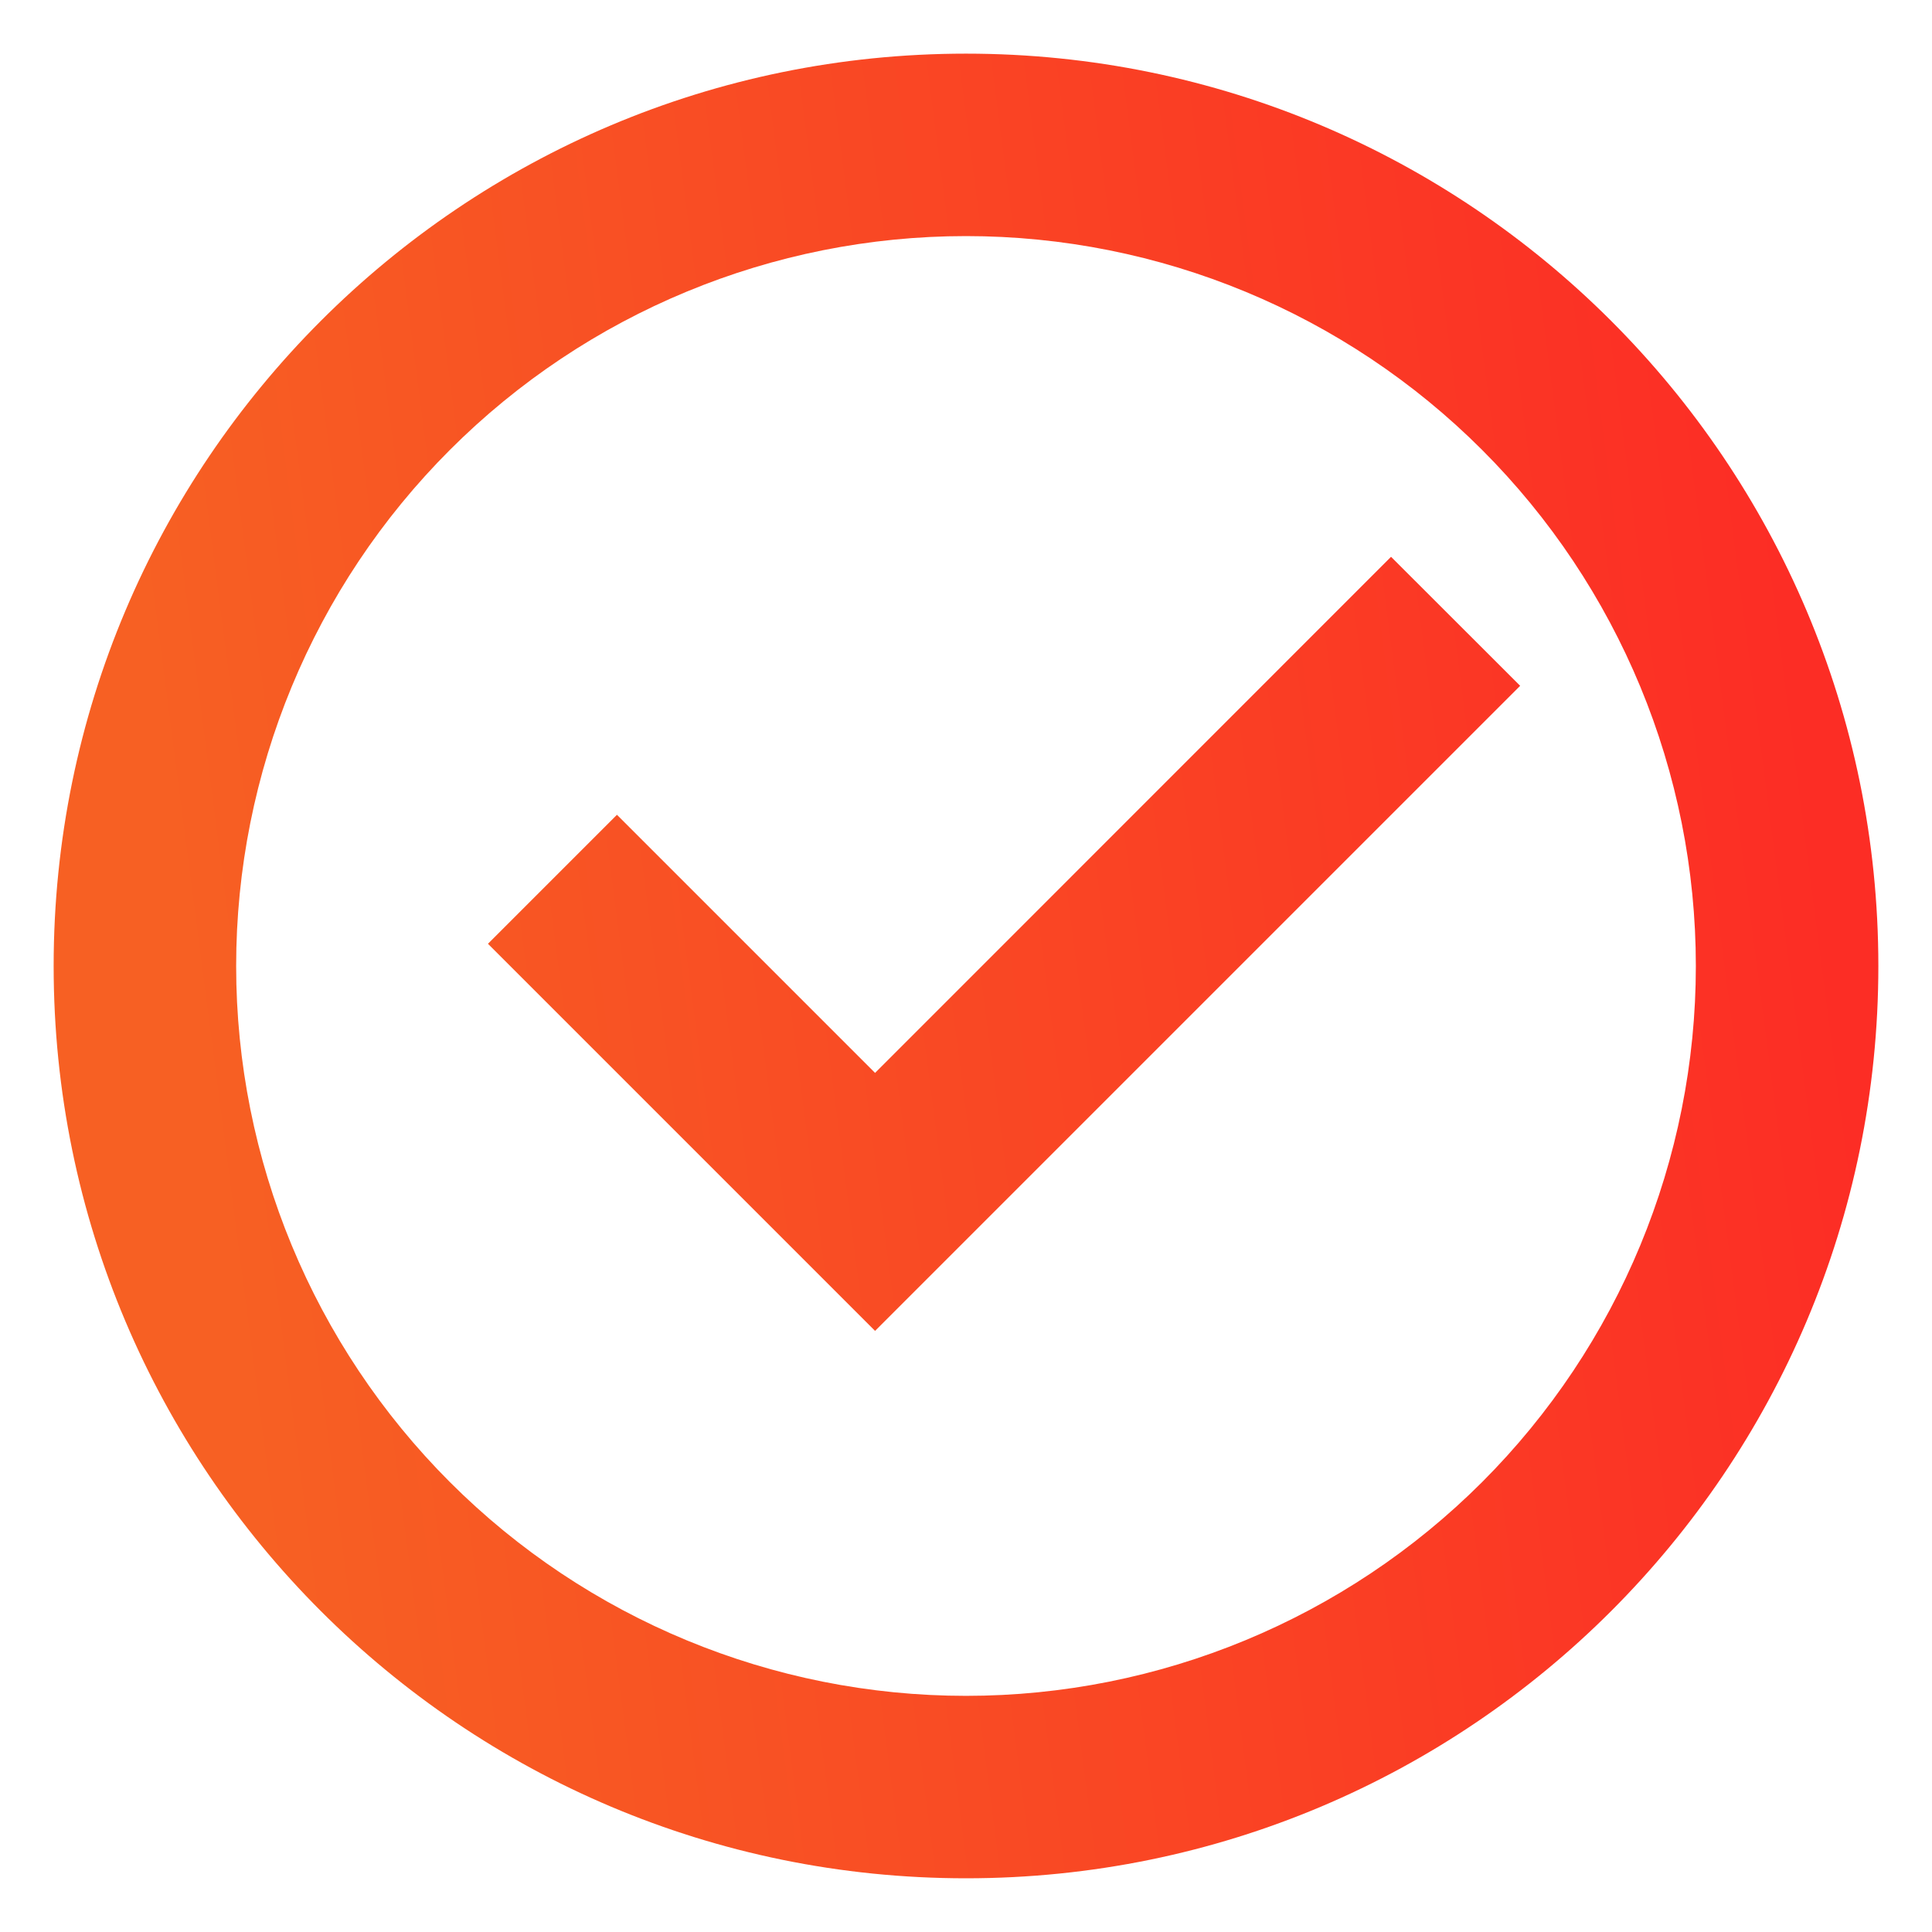 <svg width="30" height="30" viewBox="0 0 30 30" fill="none" xmlns="http://www.w3.org/2000/svg">
<path d="M15 29.166C7.176 29.166 0.833 22.824 0.833 15C0.833 7.175 7.176 0.833 15 0.833C22.824 0.833 29.167 7.175 29.167 15C29.167 22.824 22.824 29.166 15 29.166ZM15 26.333C18.006 26.333 20.888 25.139 23.014 23.014C25.139 20.888 26.333 18.006 26.333 15C26.333 11.994 25.139 9.111 23.014 6.986C20.888 4.86 18.006 3.666 15 3.666C11.994 3.666 9.111 4.86 6.986 6.986C4.861 9.111 3.667 11.994 3.667 15C3.667 18.006 4.861 20.888 6.986 23.014C9.111 25.139 11.994 26.333 15 26.333V26.333ZM13.588 20.666L7.577 14.655L9.58 12.652L13.588 16.66L21.6 8.646L23.605 10.649L13.588 20.666Z" fill="url(#paint0_linear_186_3694)"/>
<defs>
<linearGradient id="paint0_linear_186_3694" x1="4.497" y1="27.333" x2="29.708" y2="24.054" gradientUnits="userSpaceOnUse">
<stop stop-color="#F76023"/>
<stop offset="1" stop-color="#FC2D25"/>
</linearGradient>
</defs>
</svg>
